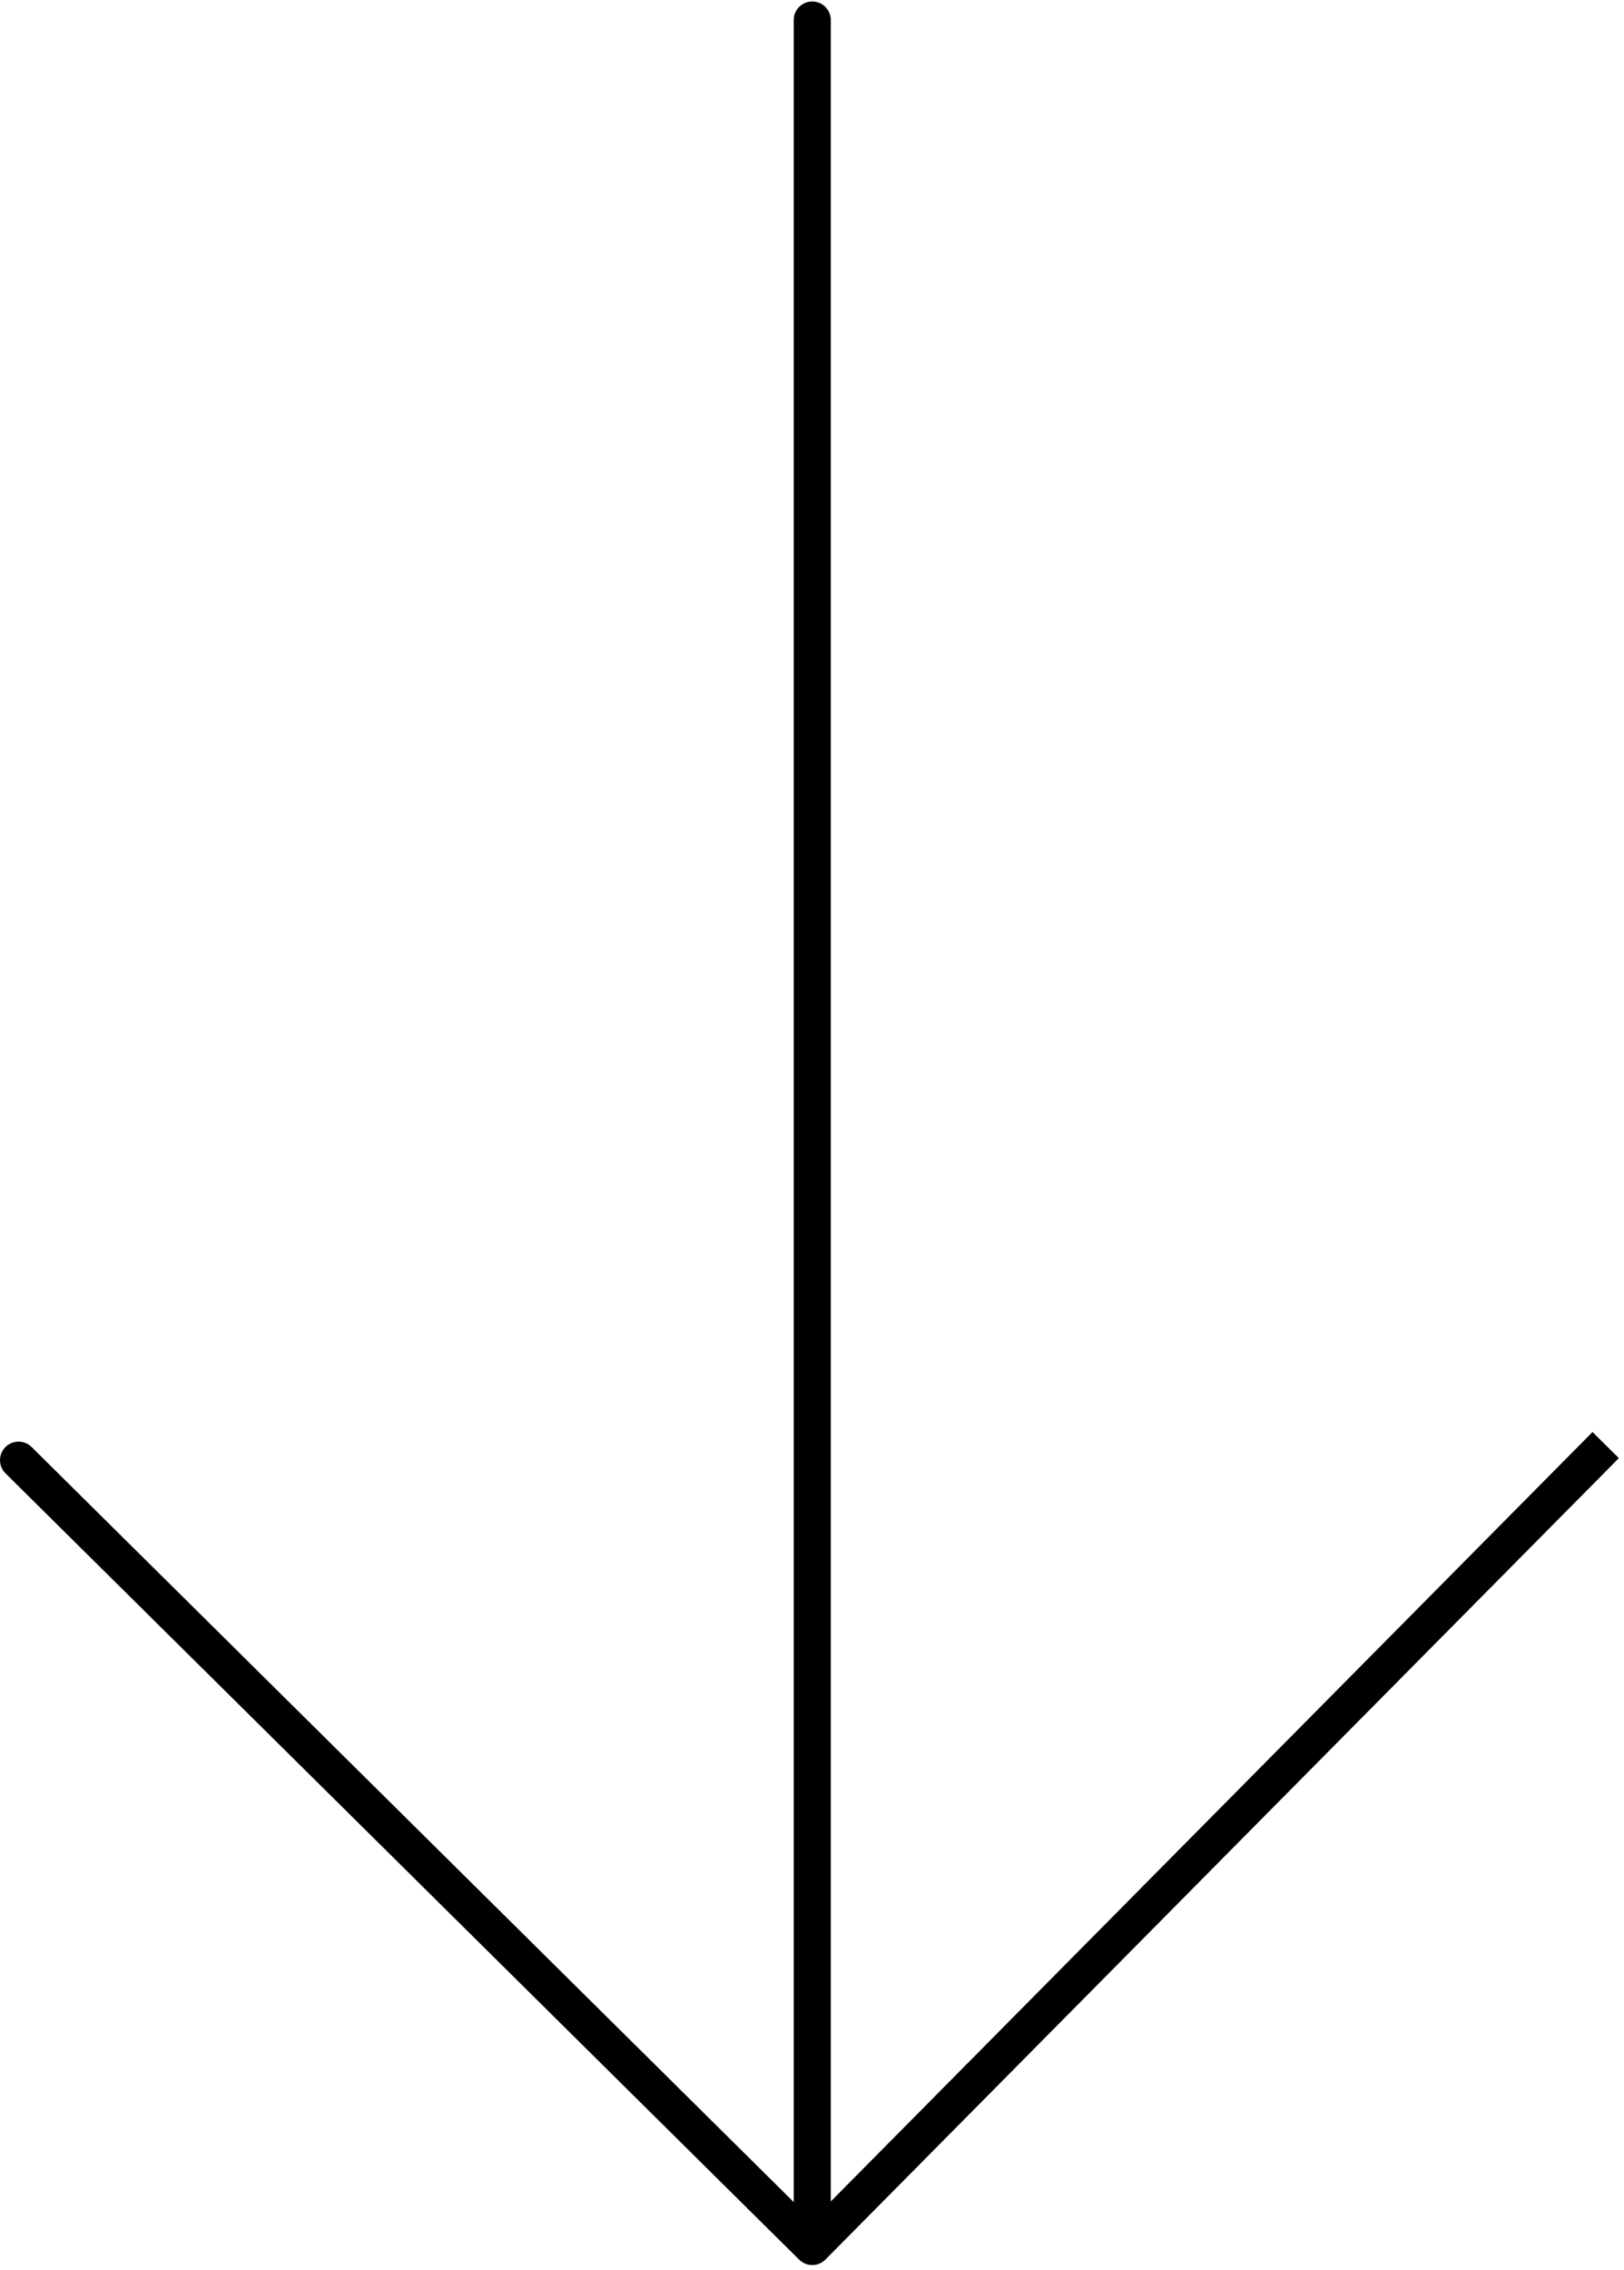 <?xml version="1.0" encoding="UTF-8"?> <svg xmlns="http://www.w3.org/2000/svg" width="219" height="306" viewBox="0 0 219 306" fill="none"> <path d="M107.033 2.701C107.033 1.32 108.152 0.201 109.533 0.201C110.914 0.201 112.033 1.32 112.033 2.701H107.033ZM109.533 302.821L111.309 304.581C110.338 305.562 108.755 305.569 107.774 304.598L109.533 302.821ZM0.744 198.603C-0.237 197.632 -0.245 196.049 0.727 195.068C1.698 194.087 3.281 194.079 4.262 195.051L0.744 198.603ZM112.033 2.701V302.821H107.033V2.701H112.033ZM218.306 196.548L111.309 304.581L107.757 301.062L214.754 193.03L218.306 196.548ZM4.262 195.051L111.292 301.045L107.774 304.598L0.744 198.603L4.262 195.051Z" fill="black"></path> </svg> 